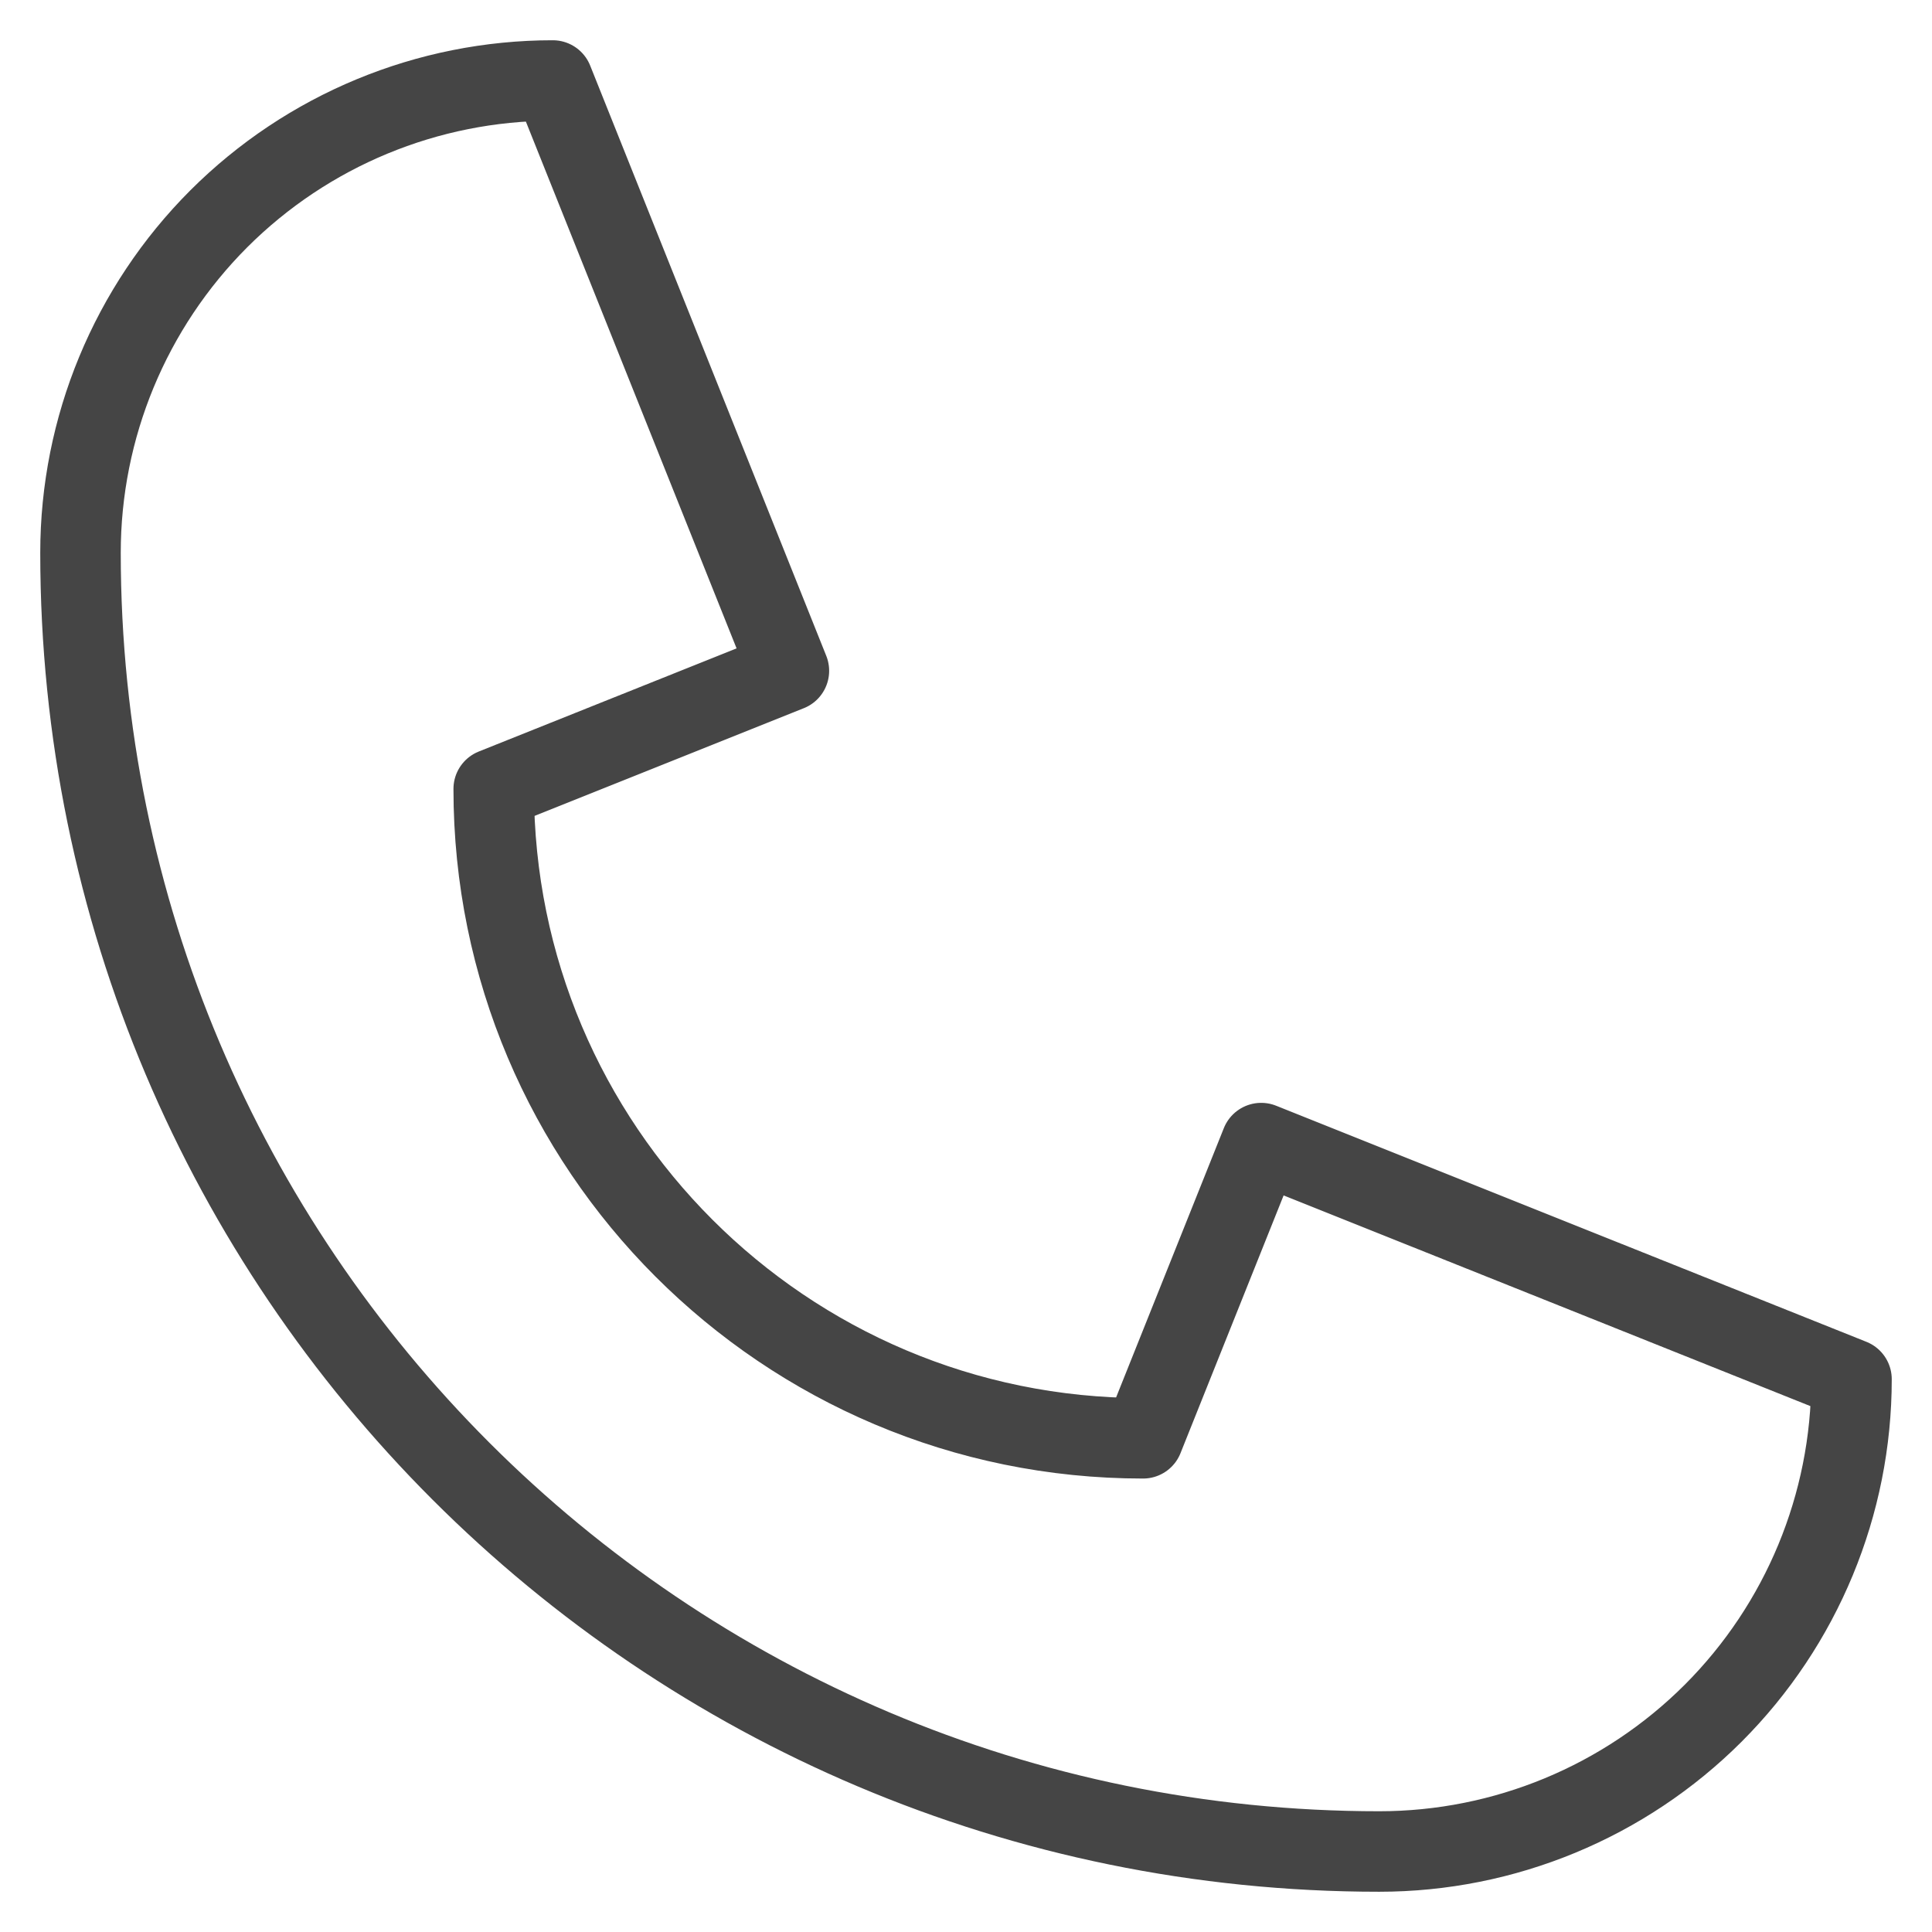 <svg width="24" height="24" viewBox="0 0 24 24" fill="none" xmlns="http://www.w3.org/2000/svg">
<g clip-path="url(#clip0_2066_25)">
<path d="M6.867 1C5.311 1 3.819 1.618 2.718 2.718C1.618 3.819 1 5.311 1 6.867C1 15.777 8.223 23 17.133 23C18.689 23 20.181 22.382 21.282 21.282C22.382 20.181 23 18.689 23 17.133L15.667 14.2L14.2 17.867H14.199C9.745 17.867 6.133 14.255 6.133 9.801V9.8L9.8 8.333L6.867 1Z" stroke="#454545" stroke-miterlimit="10" stroke-linecap="round" stroke-linejoin="round"/>
</g>
<defs>
<clipPath id="clip0_2066_25">
<rect width="24" height="24" fill="white"/>
</clipPath>
</defs>
</svg>
